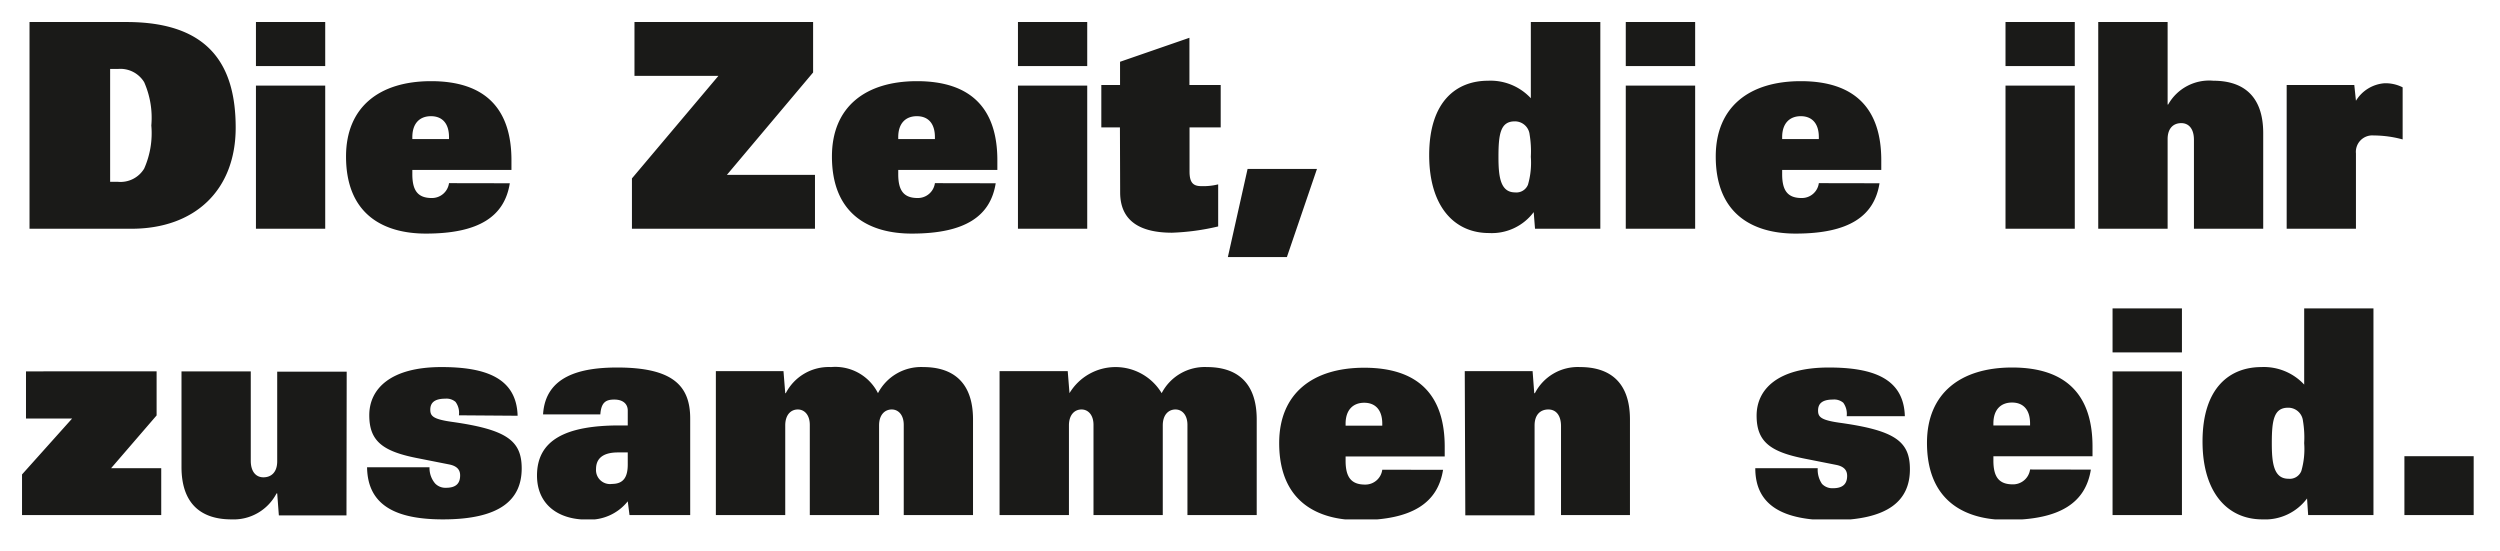 <svg id="Ebene_1" data-name="Ebene 1" xmlns="http://www.w3.org/2000/svg" xmlns:xlink="http://www.w3.org/1999/xlink" viewBox="0 0 227 50"><defs><style>.cls-1{fill:none;}.cls-2{clip-path:url(#clip-path);}.cls-3{fill:#1a1a18;}</style><clipPath id="clip-path"><rect class="cls-1" x="2" y="2" width="222.61" height="45.16"/></clipPath></defs><g class="cls-2"><path class="cls-3" d="M218.32,46.77h6.29V41.42h-6.29Zm-8.74,0h5.93V28h-6.29v6.92a5,5,0,0,0-3.88-1.59c-2.83,0-5.35,1.82-5.35,6.76,0,4.63,2.26,7.07,5.43,7.07a4.75,4.75,0,0,0,4.06-1.9Zm-.36-6.52a7.18,7.18,0,0,1-.26,2.52,1.13,1.13,0,0,1-1.17.7c-1.35,0-1.51-1.46-1.51-3.22,0-2.08.18-3.23,1.48-3.23a1.34,1.34,0,0,1,1.35,1.2,9.2,9.2,0,0,1,.11,2M191.82,32h6.3V28h-6.3Zm0,14.77h6.3V33.72h-6.3ZM181,38.63v-.18c0-1.25.67-1.9,1.69-1.9s1.64.65,1.64,1.9v.18Zm3.33,4a1.56,1.56,0,0,1-1.56,1.35c-1.25,0-1.77-.65-1.77-2.16v-.39h9v-.88c0-4.66-2.36-7.18-7.3-7.18-4.68,0-7.73,2.34-7.73,6.84,0,5.28,3.44,7,7.26,7,4.89,0,7.15-1.61,7.62-4.57Zm-11.37-4.84c-.1-3.43-2.88-4.42-6.91-4.42-4.66,0-6.55,2-6.55,4.37s1.24,3.3,4.44,3.92l2.78.55c.81.16,1,.57,1,1,0,.63-.29,1.12-1.28,1.12a1.29,1.29,0,0,1-1-.39,2.28,2.28,0,0,1-.39-1.43h-5.67c0,3.48,2.66,4.73,6.89,4.73,5.2,0,7.15-1.79,7.15-4.63,0-2.54-1.35-3.53-6.42-4.23-1.66-.24-1.92-.52-1.92-1.1s.31-1,1.35-1a1.27,1.27,0,0,1,.94.29,1.72,1.72,0,0,1,.31,1.22Zm-39.91,9h6.29V38.63c0-1,.55-1.45,1.25-1.45s1.15.54,1.15,1.51v8.08H148V38.09c0-3.46-1.9-4.76-4.53-4.76a4.38,4.38,0,0,0-4.1,2.37h-.06l-.15-2H133Zm-10.87-8.14v-.18c0-1.25.68-1.9,1.69-1.9s1.64.65,1.64,1.9v.18Zm3.33,4a1.55,1.55,0,0,1-1.56,1.35c-1.24,0-1.77-.65-1.77-2.16v-.39h9v-.88c0-4.66-2.36-7.18-7.31-7.18-4.68,0-7.72,2.34-7.72,6.84,0,5.28,3.43,7,7.26,7,4.88,0,7.15-1.61,7.62-4.57ZM90.76,46.77h6.3V38.63c0-1,.54-1.45,1.14-1.45s1.09.49,1.09,1.4v8.19h6.29V38.63c0-1,.55-1.45,1.15-1.45s1.09.49,1.09,1.4v8.19h6.29V38.09c0-3.46-1.9-4.76-4.52-4.76a4.4,4.4,0,0,0-4.11,2.37,4.88,4.88,0,0,0-8.37,0h0l-.16-2H90.76ZM65,46.77h6.3V38.63c0-1,.54-1.45,1.14-1.45s1.09.49,1.09,1.4v8.19h6.29V38.63c0-1,.55-1.45,1.15-1.45s1.09.49,1.09,1.4v8.19h6.29V38.09c0-3.46-1.9-4.76-4.52-4.76a4.41,4.41,0,0,0-4.11,2.37,4.34,4.34,0,0,0-4.26-2.37,4.39,4.39,0,0,0-4.11,2.37h-.05l-.16-2H65ZM57,42.17c0,1.07-.33,1.77-1.43,1.77a1.27,1.27,0,0,1-1.45-1.35c0-.73.36-1.51,2-1.51H57Zm0-3.54h-.75c-4.89,0-7.49,1.33-7.49,4.55,0,2.58,1.87,4,4.53,4A4.44,4.44,0,0,0,57,45.52l.16,1.25h5.51V38c0-3-1.61-4.63-6.63-4.63-3.3,0-6.52.75-6.73,4.26h5.2c.08-1.09.49-1.35,1.27-1.35s1.22.39,1.22,1Zm-10-.88c-.1-3.43-2.89-4.42-6.92-4.42-4.65,0-6.55,2-6.55,4.37S34.76,41,38,41.62l2.78.55c.81.16,1,.57,1,1,0,.63-.28,1.12-1.27,1.12a1.29,1.29,0,0,1-1-.39A2.16,2.16,0,0,1,39,42.43H33.33c.05,3.48,2.65,4.73,6.89,4.73,5.2,0,7.15-1.79,7.15-4.63C47.37,40,46,39,41,38.3c-1.67-.24-1.93-.52-1.93-1.1s.32-1,1.36-1a1.25,1.25,0,0,1,.93.29,1.67,1.67,0,0,1,.31,1.22Zm-15.52-4H25.17v8.14c0,1-.55,1.45-1.25,1.45s-1.15-.54-1.15-1.5V33.72H16.48V42.4c0,3.46,1.9,4.76,4.53,4.76a4.39,4.39,0,0,0,4.1-2.36h.06l.15,2h6.14ZM2,46.77H14.64V42.51H10.09l4.13-4.79v-4H2.36V38H6.55L2,43.08Z"/><path class="cls-3" d="M207.63,20.77h6.29V13.93a1.49,1.49,0,0,1,1.61-1.63,10.1,10.1,0,0,1,2.63.36V7.93a3.42,3.42,0,0,0-1.66-.37,3.33,3.33,0,0,0-2.58,1.59l-.15-1.43h-6.14Zm-17.11,0h6.3V12.63c0-1,.54-1.45,1.24-1.45s1.15.54,1.15,1.51v8.08h6.29V12.09c0-3.46-1.9-4.76-4.53-4.76a4.27,4.27,0,0,0-4.1,2.16h-.05V2h-6.3ZM182.1,6h6.29V2H182.1Zm0,14.77h6.29v-13H182.1Zm-20.28-8.14v-.18c0-1.25.68-1.9,1.69-1.9s1.64.65,1.64,1.9v.18Zm3.33,4a1.55,1.55,0,0,1-1.56,1.35c-1.25,0-1.77-.65-1.77-2.16v-.39h9v-.88c0-4.66-2.37-7.18-7.31-7.18-4.68,0-7.72,2.34-7.72,6.84,0,5.28,3.43,7,7.25,7,4.89,0,7.15-1.61,7.62-4.57ZM147.62,6h6.3V2h-6.3Zm0,14.77h6.3v-13h-6.3Zm-8.24,0h5.93V2H139V8.92a5,5,0,0,0-3.88-1.59c-2.83,0-5.35,1.82-5.35,6.76,0,4.63,2.26,7.07,5.43,7.07a4.75,4.75,0,0,0,4.06-1.9ZM139,14.25a7.18,7.18,0,0,1-.26,2.52,1.13,1.13,0,0,1-1.17.7c-1.35,0-1.51-1.46-1.51-3.22,0-2.08.18-3.23,1.48-3.23a1.34,1.34,0,0,1,1.35,1.2,9.2,9.2,0,0,1,.11,2m-27.51,9.12h5.36l2.73-8h-6.3Zm-9.78-5.87c0,2.91,2.27,3.66,4.71,3.66a21.09,21.09,0,0,0,4.19-.57V16.74a5.52,5.52,0,0,1-1.54.16c-.75,0-1.06-.34-1.06-1.33v-4h2.83V7.72H108V3.43l-6.3,2.18V7.72H100v3.85h1.69ZM92.43,6h6.29V2H92.43Zm0,14.77h6.29v-13H92.43ZM81.56,12.63v-.18c0-1.25.67-1.9,1.69-1.9s1.64.65,1.64,1.9v.18Zm3.33,4a1.56,1.56,0,0,1-1.56,1.35c-1.25,0-1.77-.65-1.77-2.16v-.39h9v-.88c0-4.66-2.36-7.18-7.3-7.18-4.68,0-7.72,2.34-7.72,6.84,0,5.28,3.43,7,7.25,7,4.89,0,7.15-1.61,7.62-4.57ZM57.38,20.77H74V15.88H66l7.83-9.3V2H57.61V6.89h7.62L57.38,16.2ZM37.44,12.63v-.18c0-1.25.67-1.9,1.69-1.9s1.64.65,1.64,1.9v.18Zm3.33,4a1.56,1.56,0,0,1-1.56,1.35c-1.25,0-1.77-.65-1.77-2.16v-.39h9v-.88c0-4.66-2.36-7.18-7.3-7.18-4.68,0-7.72,2.34-7.72,6.84,0,5.28,3.43,7,7.25,7,4.89,0,7.15-1.61,7.62-4.57ZM23.24,6h6.29V2H23.24Zm0,14.77h6.29v-13H23.24ZM10,6.26h.72a2.53,2.53,0,0,1,2.37,1.2,8,8,0,0,1,.65,3.93,7.93,7.93,0,0,1-.65,3.92,2.51,2.51,0,0,1-2.37,1.2H10ZM2.68,20.77h9.25c5.77,0,9.47-3.51,9.47-9.18S19,2,11.49,2H2.68Z"/></g></svg>